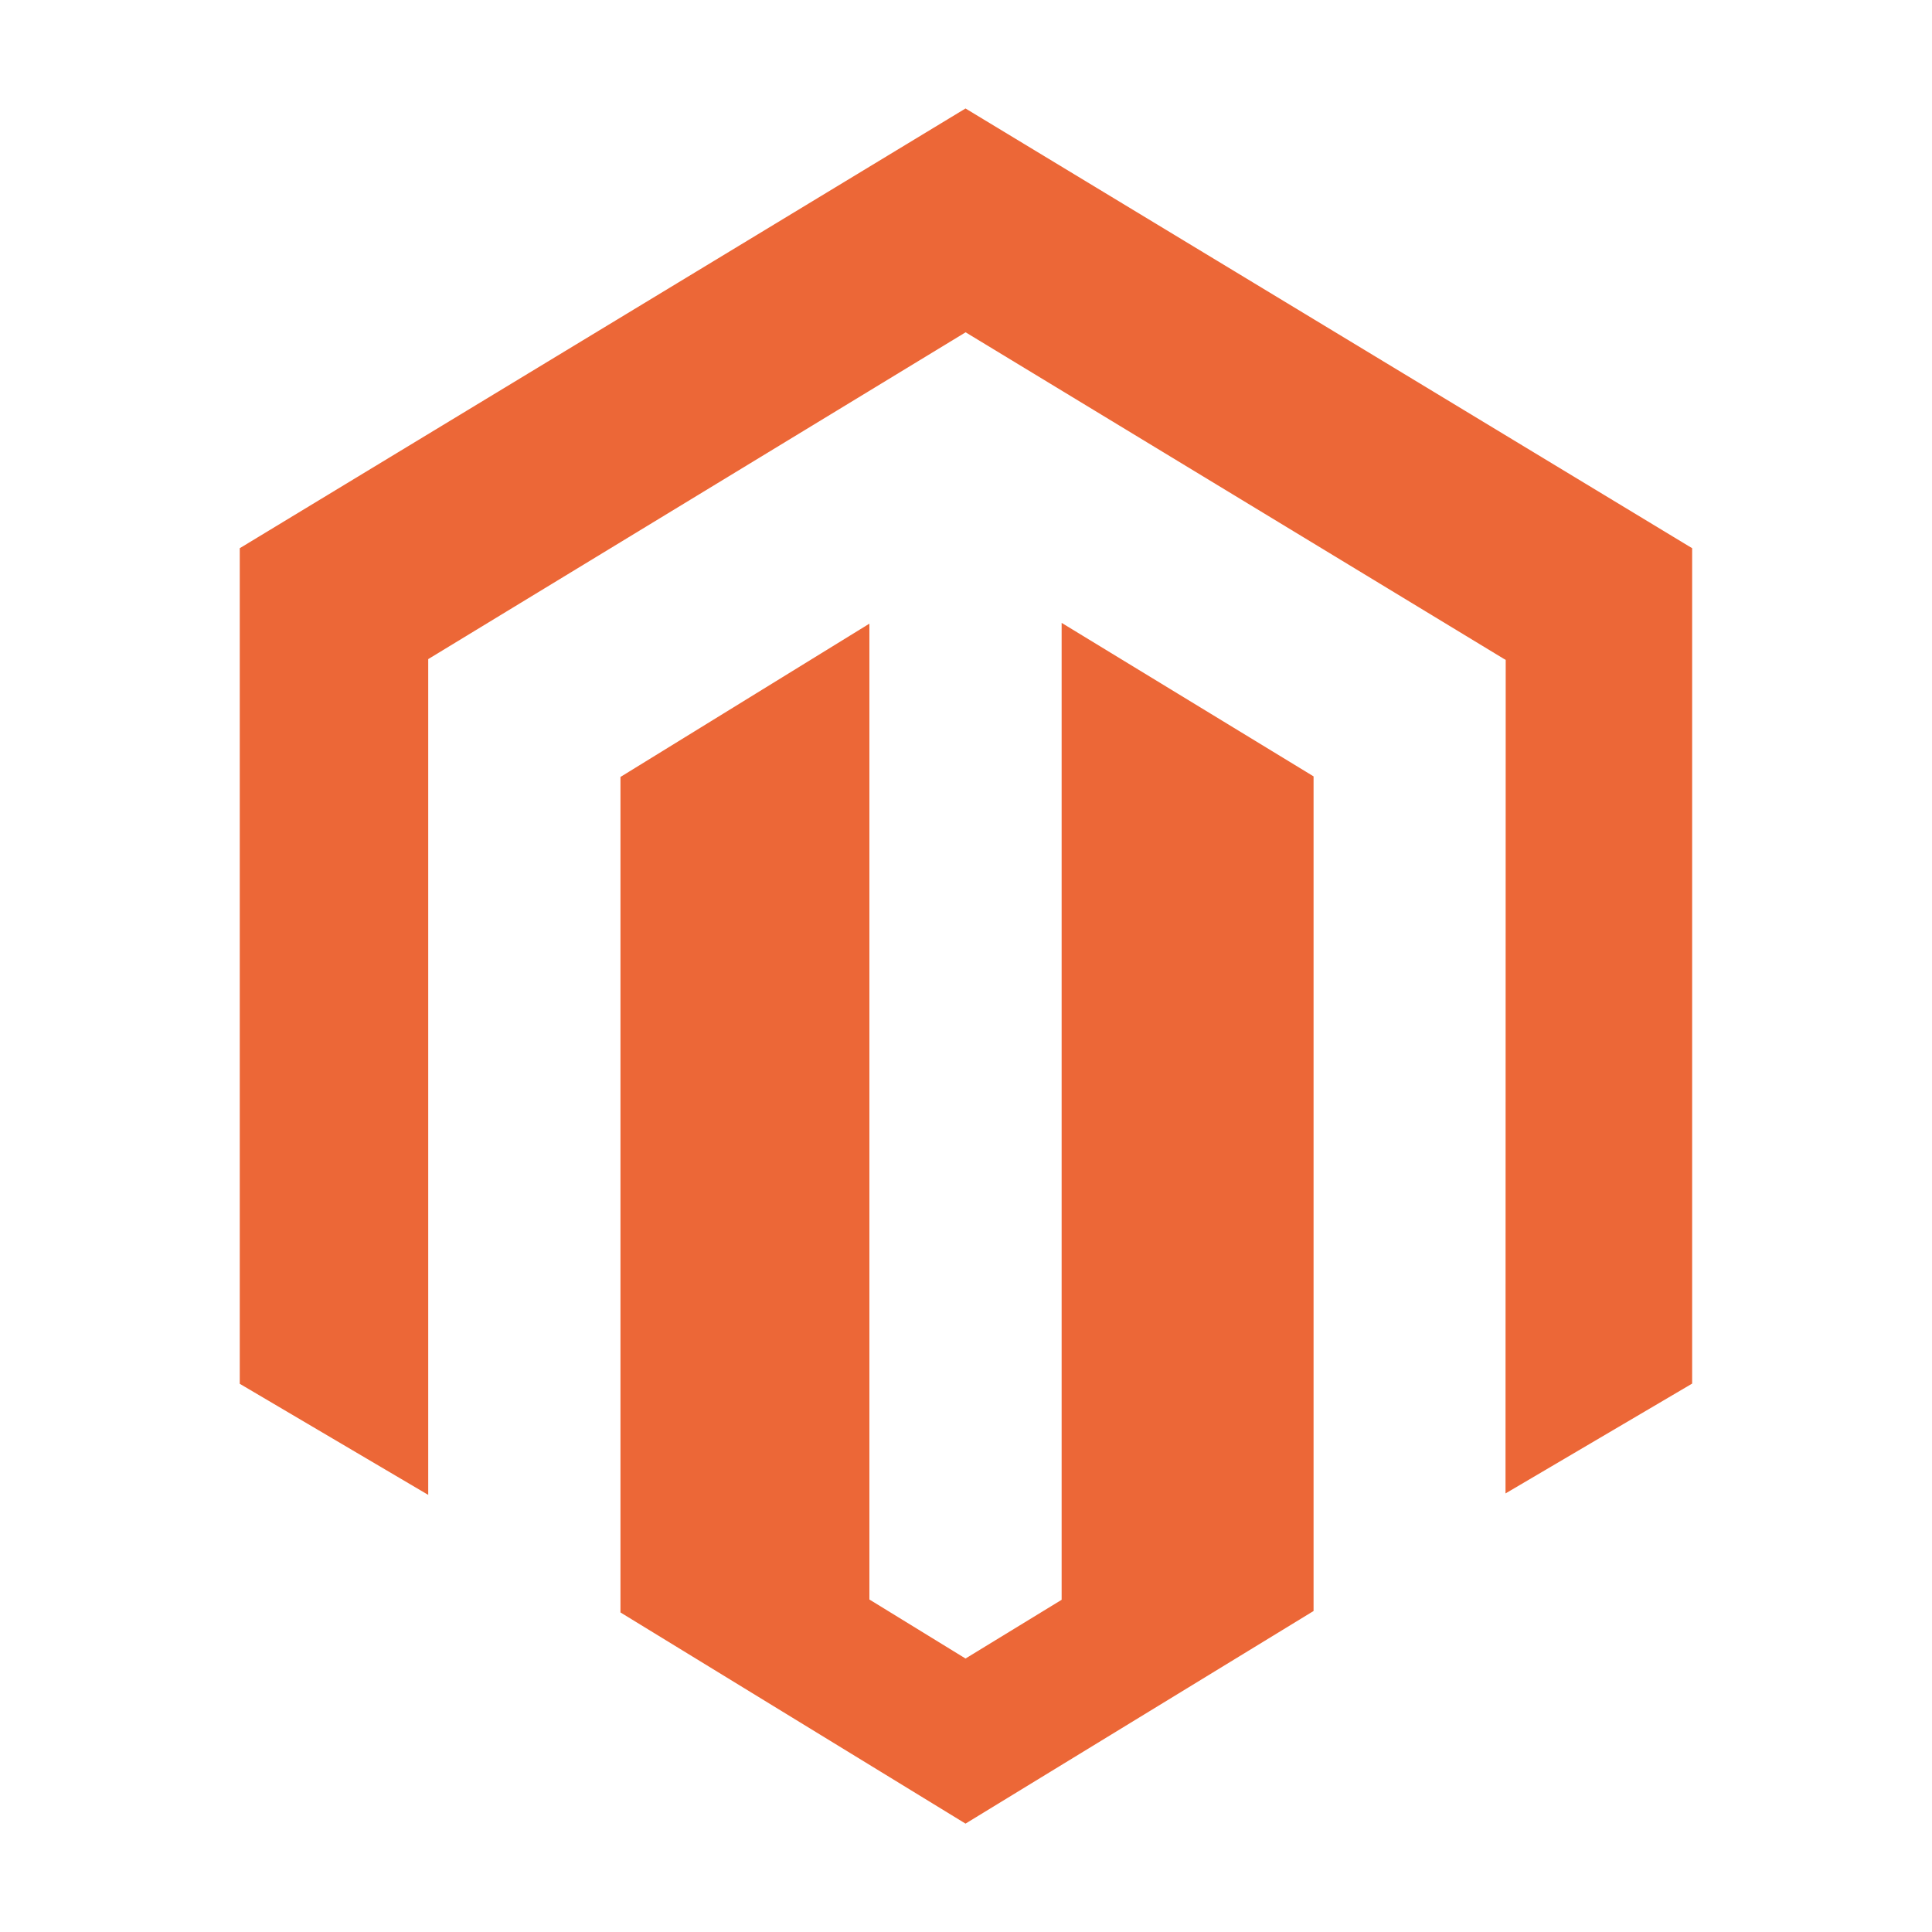 <svg xmlns="http://www.w3.org/2000/svg" id="Layer_1" data-name="Layer 1" viewBox="0 0 200 200"><defs><style>      .cls-1 {        fill: #ec6737;      }    </style></defs><path class="cls-1" d="M109.9,64.48v101.13l-9.95,6.08-9.95-6.11V64.56l-25.77,15.87v86.49l35.72,21.86,36.03-22.01V80.37l-26.08-15.89Zm-9.95-53.25L24.82,56.75v86.5l19.51,11.5V68.23l55.63-33.83,55.68,33.78,.23,.13-.02,86.29,19.32-11.37V56.75L99.95,11.23Z"></path></svg>